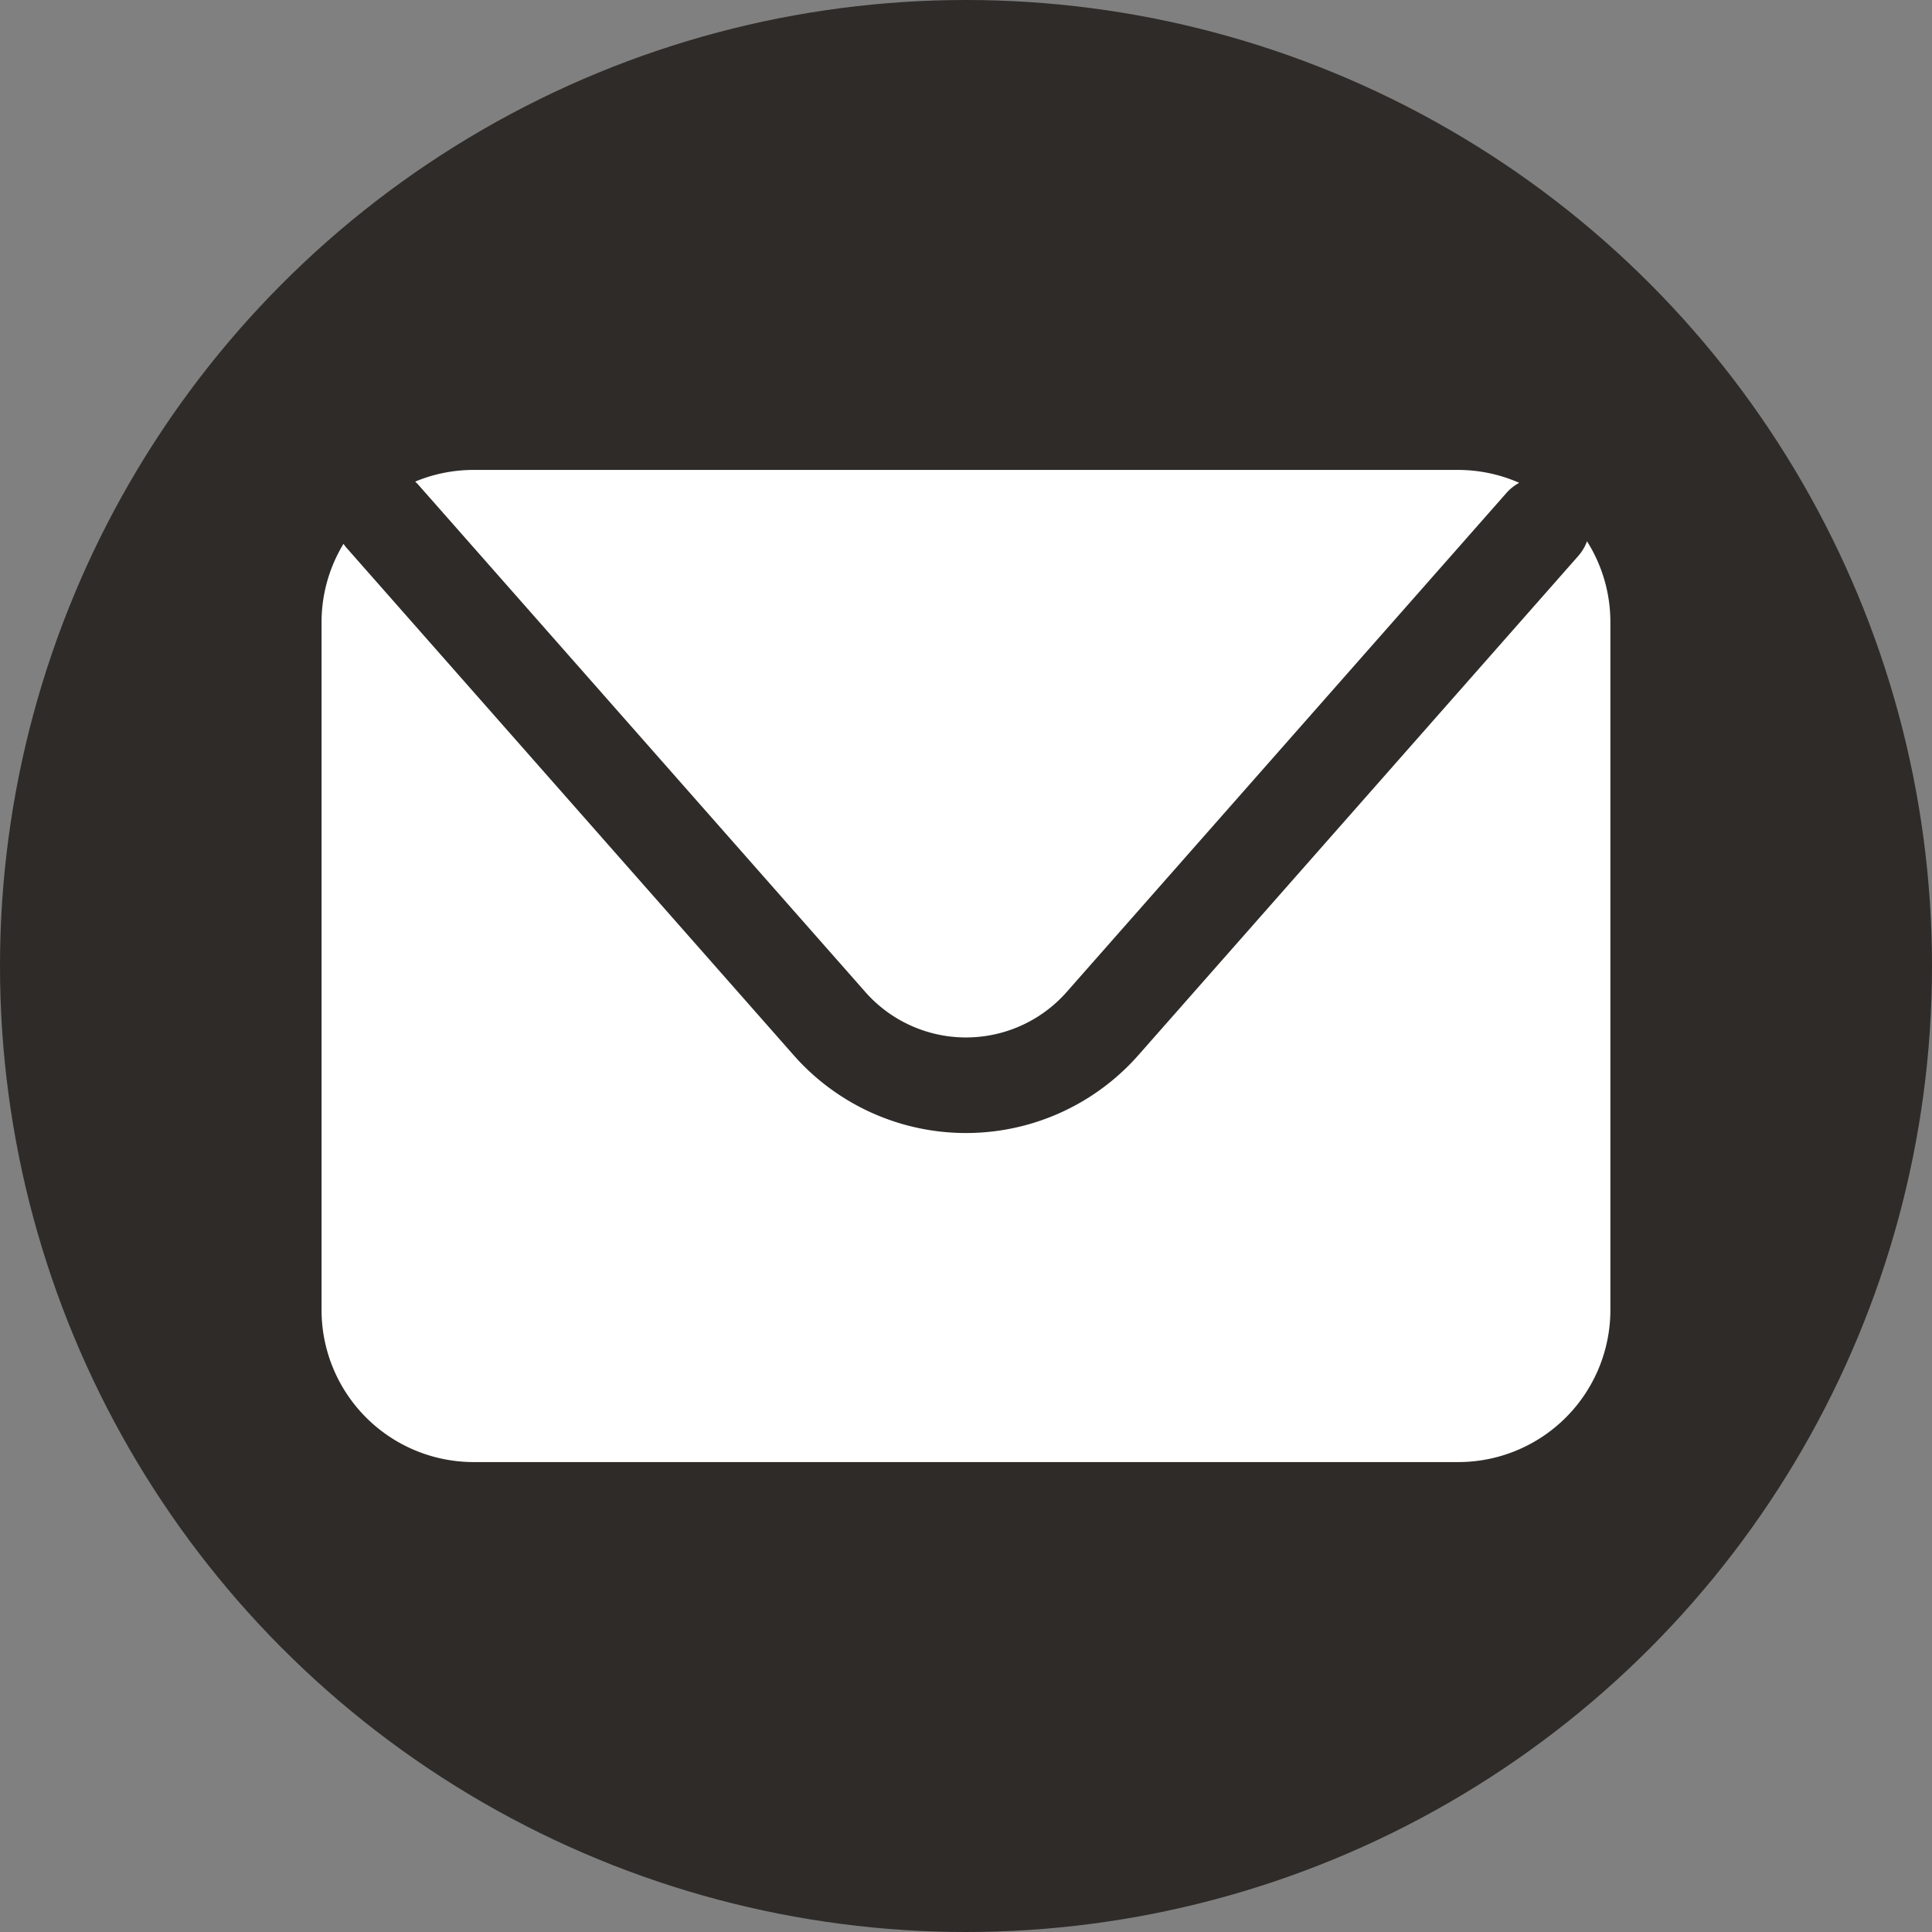 <svg xmlns="http://www.w3.org/2000/svg" width="30" height="30" viewBox="0 0 30 30">
  <rect x="0" y="0" width="30" height="30" fill="#808080" stroke="none"/>
  <g id="Group_646" data-name="Group 646" transform="translate(-633.728 -259.918)">
    <circle id="Ellipse_505" data-name="Ellipse 505" cx="15" cy="15" r="15" transform="translate(633.728 259.918)" fill="#2e2b29"/>
    <g id="Group_645" data-name="Group 645" transform="translate(638.72 267.216)">
      <path id="Path_957" data-name="Path 957" d="M641.368,268.74l6.954,7.891a2.084,2.084,0,0,0,3.126,0l6.833-7.754a.742.742,0,0,1,.194-.153,2.358,2.358,0,0,0-.945-.2h-15.29a2.354,2.354,0,0,0-.907.181C641.343,268.718,641.357,268.728,641.368,268.74Z" transform="translate(-639.877 -268.525)" fill="#fff"/>
      <path id="Path_958" data-name="Path 958" d="M659.267,269.831a.732.732,0,0,1-.134.226l-6.833,7.754a3.567,3.567,0,0,1-5.352,0l-6.954-7.891a.5.5,0,0,1-.036-.05,2.346,2.346,0,0,0-.341,1.217v10.68a2.362,2.362,0,0,0,2.362,2.362h15.29a2.362,2.362,0,0,0,2.361-2.362v-10.68A2.348,2.348,0,0,0,659.267,269.831Z" transform="translate(-639.616 -268.724)" fill="#fff"/>
    </g>
  </g>
</svg>
